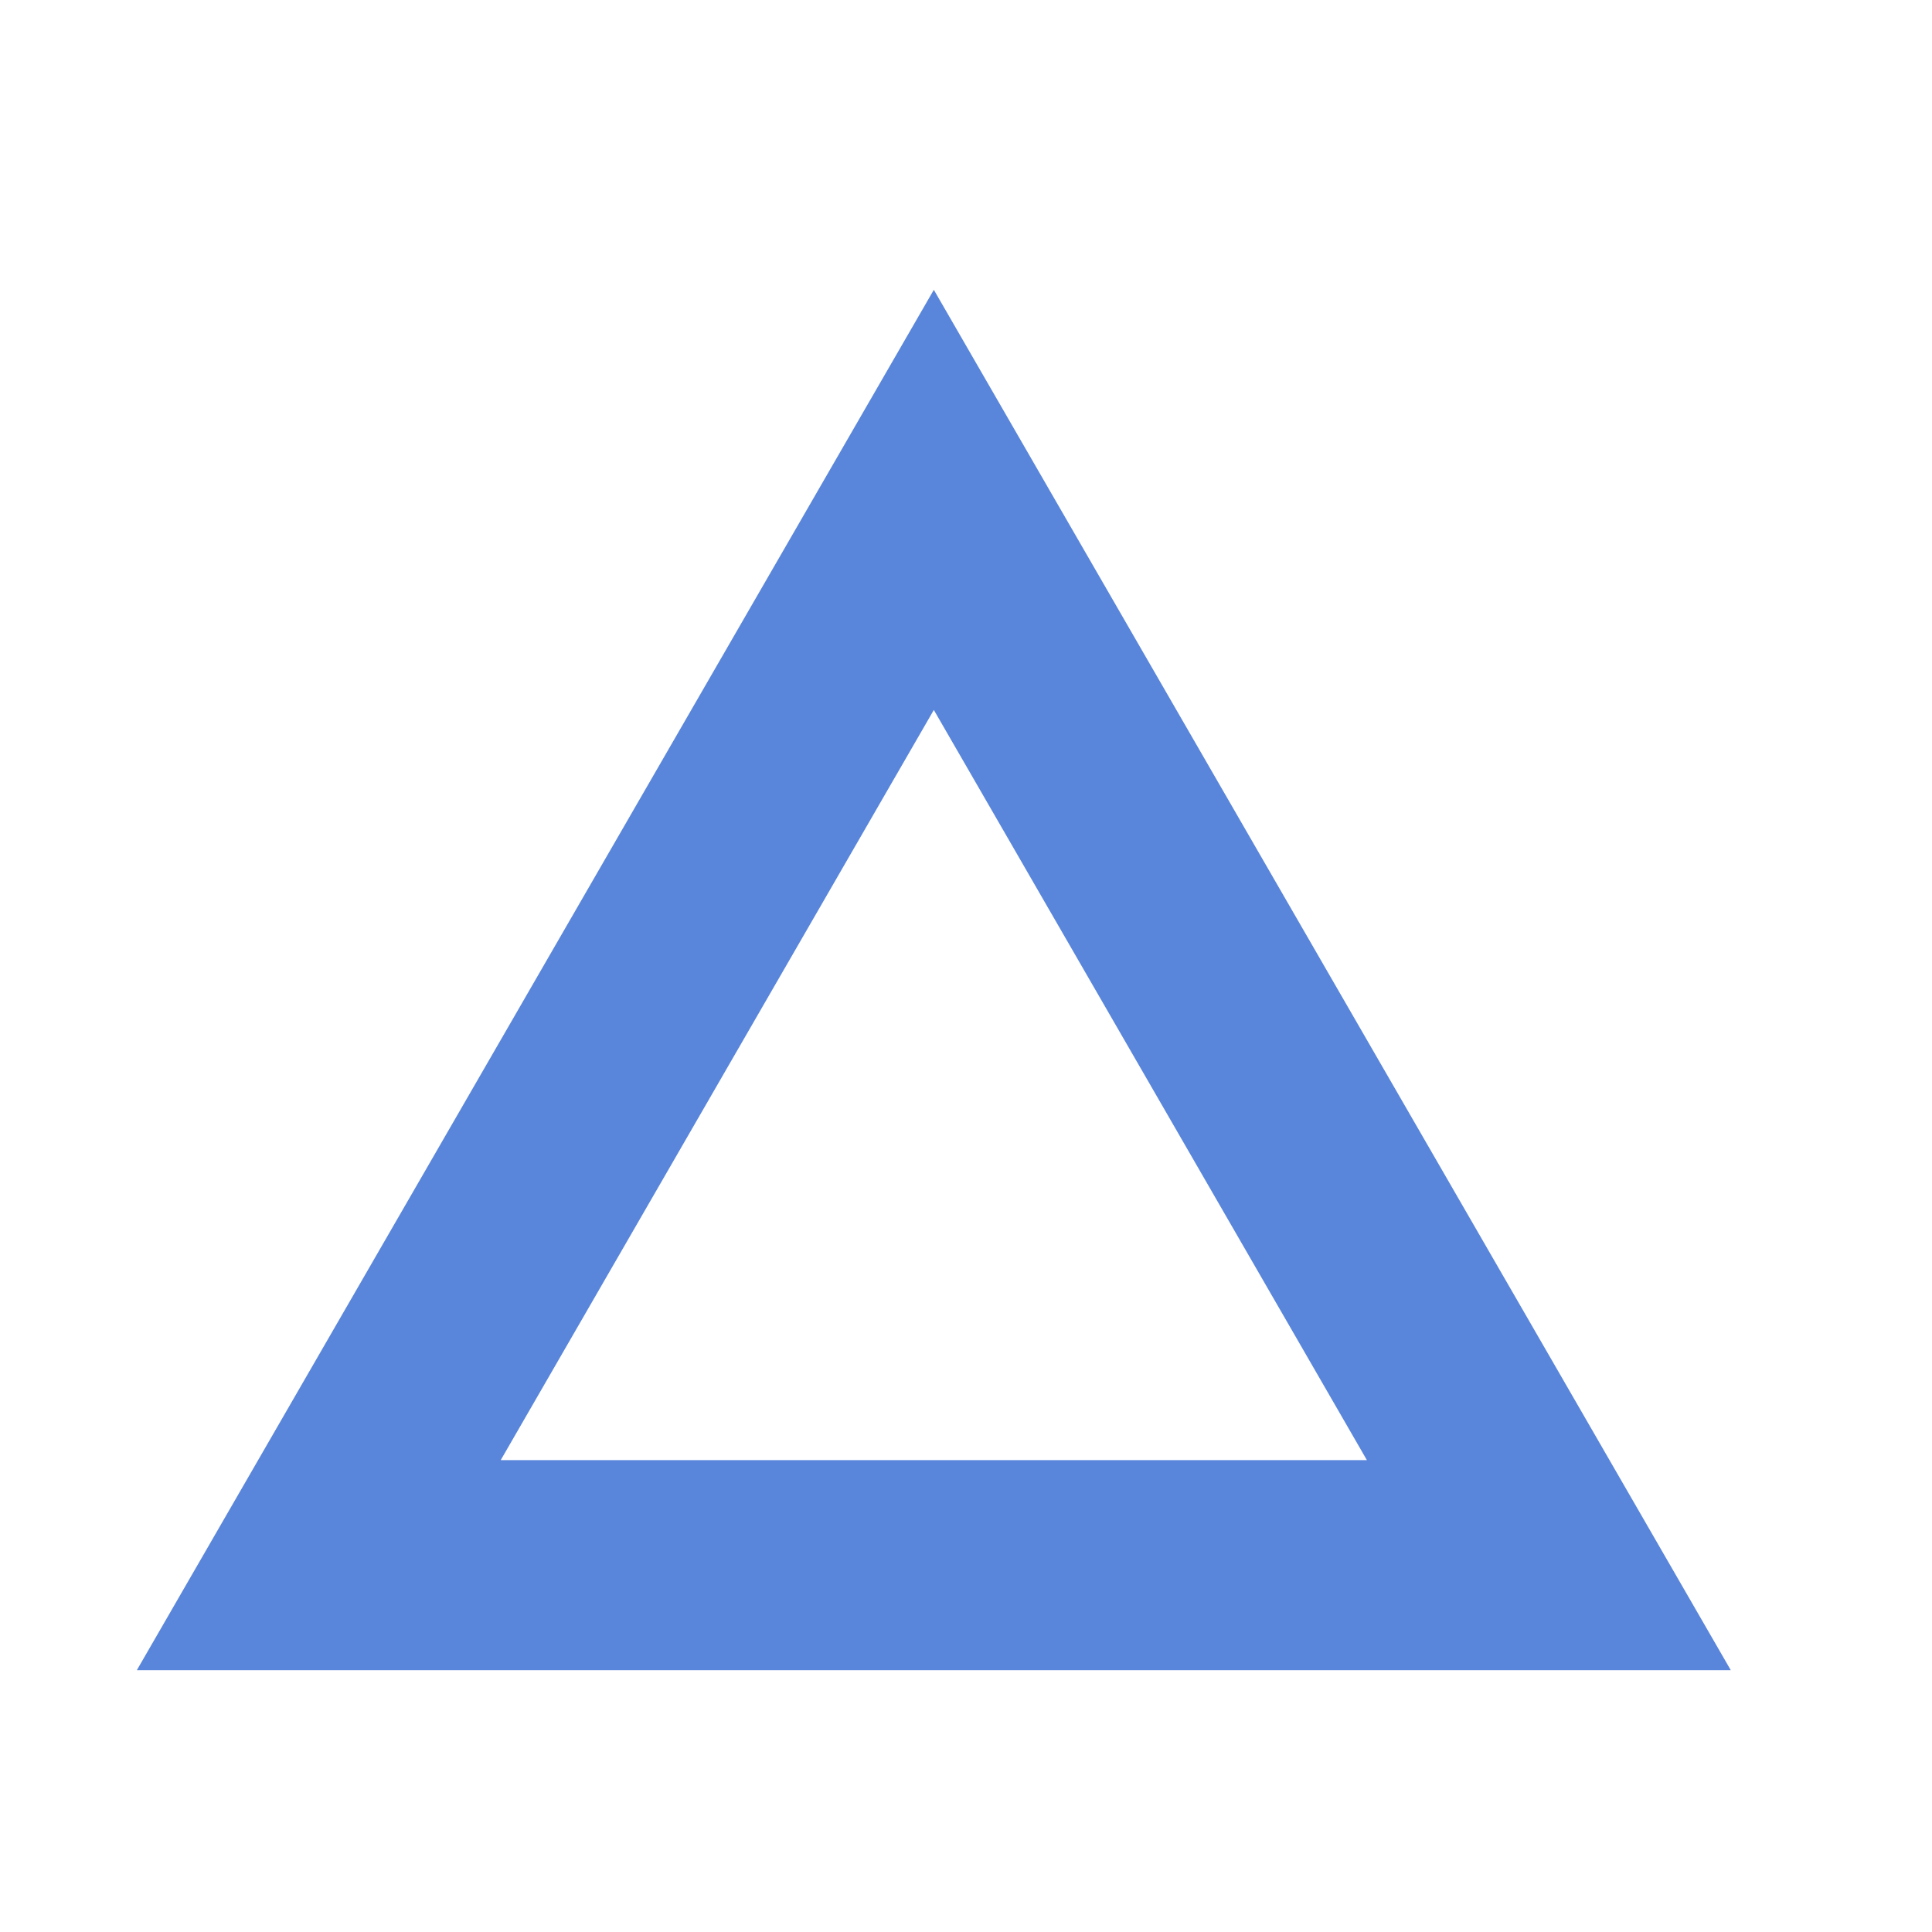 <svg width="40" height="40" viewBox="0 0 40 40" fill="none" xmlns="http://www.w3.org/2000/svg">
<path fill-rule="evenodd" clip-rule="evenodd" d="M19.334 6L2.833 34.579H35.834L19.334 6ZM19.334 14.699L10.367 30.23H28.3L19.334 14.699Z" fill="#5986DA"/>
</svg>
